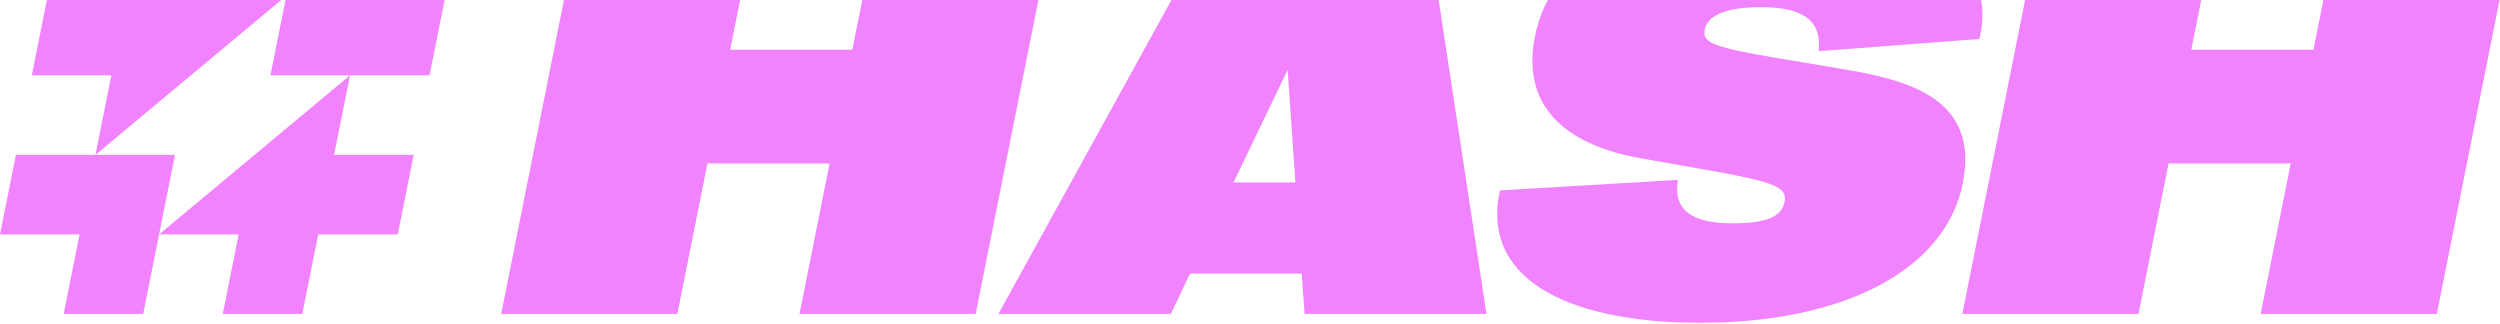 <svg width="1381" height="179" viewBox="0 0 1381 179" fill="none" xmlns="http://www.w3.org/2000/svg">
<path d="M52.725 85.549H8.79L0 129.483H43.95L35.16 173.433H79.11L96.675 85.549H52.725Z" fill="#F183FF"/>
<path d="M131.835 129.482L123.045 173.432H166.995L175.785 129.482H219.719L228.509 85.548H184.559L193.349 41.598L87.885 129.482H131.835Z" fill="#F183FF"/>
<path d="M1346.08 173.433H1248.79L1265.41 90.245H1197.92L1181.3 173.433H1083.99L1118.66 0H1215.96L1210.46 27.475H1277.95L1283.44 0H1380.75L1346.08 173.433Z" fill="#F183FF"/>
<path d="M1094.37 0C1095.59 6.7 1095.29 13.906 1093.4 21.521L1004.63 28.266C1006.28 13.042 998.356 3.941 972.622 3.941C953.631 3.941 943.276 8.639 941.834 15.863C940.485 22.607 942.283 25.428 979.629 31.707L1016.97 37.985L1016.99 38.001C1054.21 44.124 1093.6 54.325 1084.23 101.252C1074.35 150.69 1015.94 178.315 939.354 178.315C862.77 178.315 817.936 152.1 828.571 105.174L926.873 99.36C924.052 116.63 935.261 123.374 957.383 123.374C975.118 123.374 984.125 119.917 985.753 111.763C987.427 103.438 980.916 100.616 943.632 94.027L906.348 87.439C869.204 80.85 839.579 61.86 847.919 20.111C849.371 12.844 851.745 6.142 855.005 0H1094.37Z" fill="#F183FF"/>
<path d="M821.13 173.433H720.688L719.029 151.14H657.345L646.771 173.433H551.508L647.126 0H794.723L821.13 173.433ZM681.389 100.771H715.572L711.294 38.574L681.389 100.771Z" fill="#F183FF"/>
<path d="M538.95 173.433H441.64L458.274 90.245H390.791L374.157 173.433H276.862L311.517 0H408.824L403.333 27.475H470.816L476.308 0H573.617L538.95 173.433Z" fill="#F183FF"/>
<path d="M237.284 41.598H149.399L157.713 0H245.604L237.284 41.598Z" fill="#F183FF"/>
<path d="M52.725 85.548L61.515 41.598H17.564L25.884 0H155.367L52.725 85.548Z" fill="#F183FF"/>
</svg>
